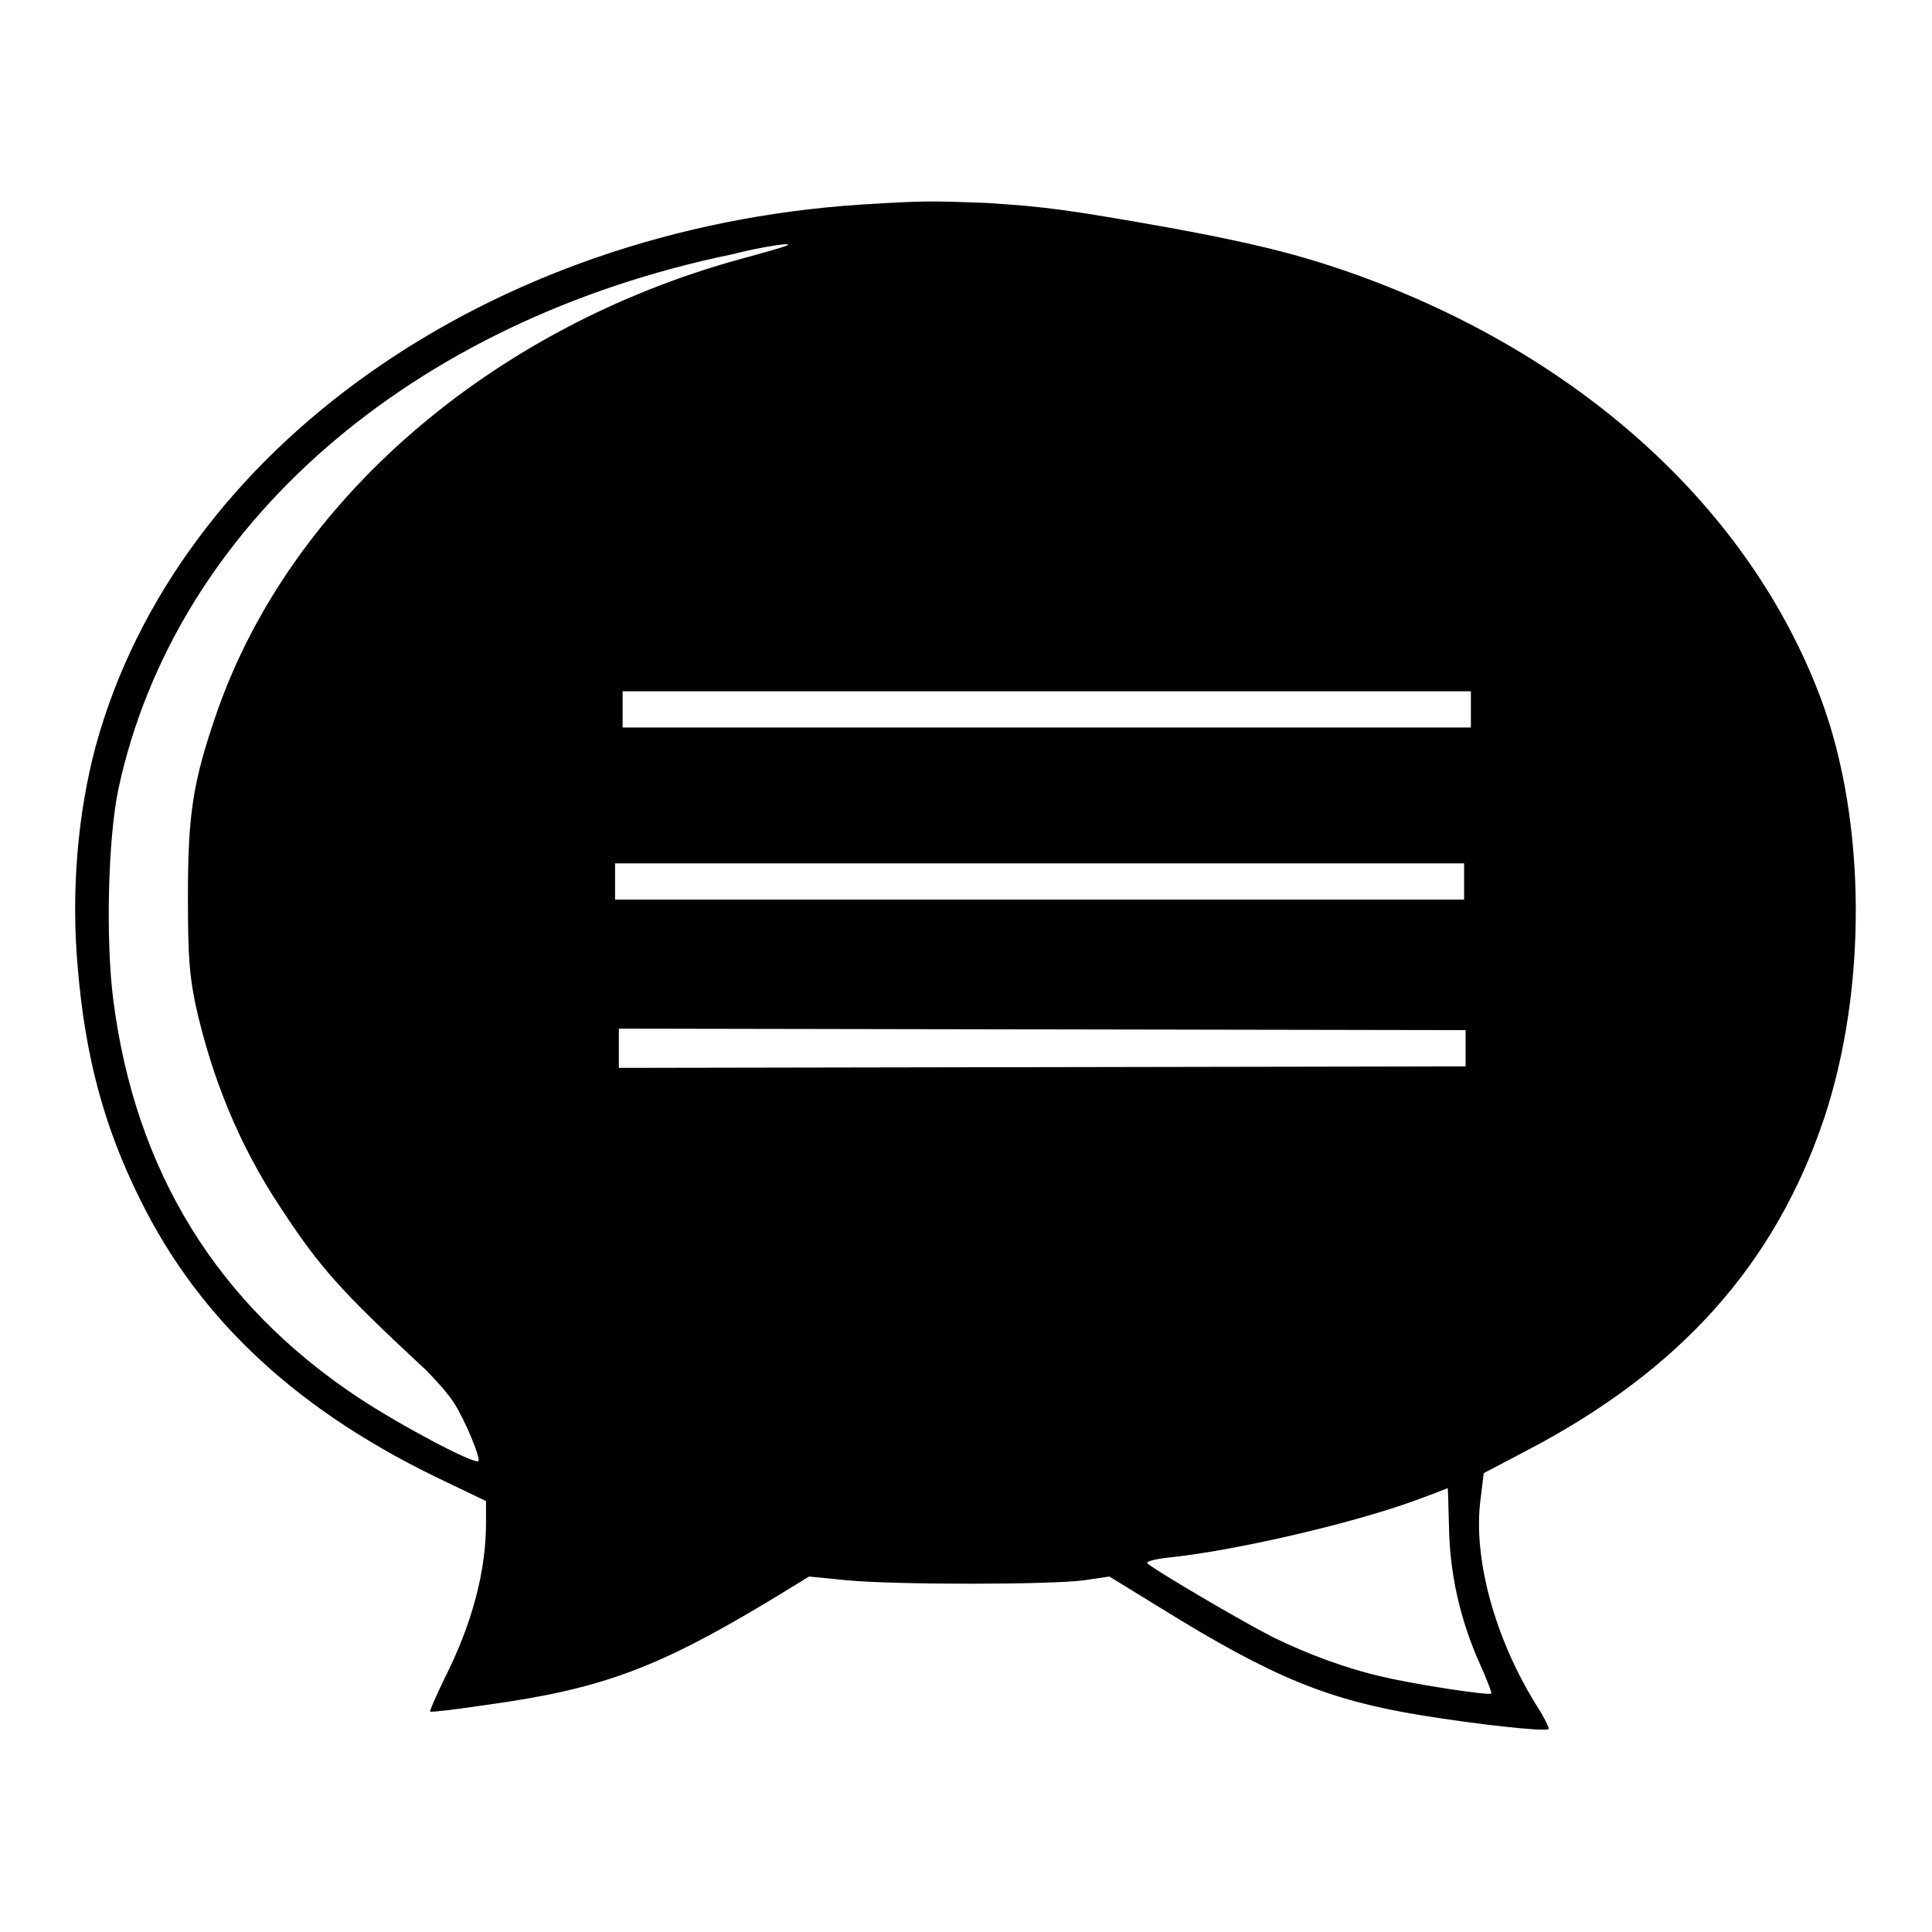 <?xml version="1.0" encoding="utf-8"?>
<!-- Svg Vector Icons : http://www.onlinewebfonts.com/icon -->
<!DOCTYPE svg PUBLIC "-//W3C//DTD SVG 1.1//EN" "http://www.w3.org/Graphics/SVG/1.1/DTD/svg11.dtd">
<svg version="1.1" xmlns="http://www.w3.org/2000/svg" xmlns:xlink="http://www.w3.org/1999/xlink" x="0px" y="0px" viewBox="0 0 256 256" enable-background="new 0 0 256 256" xml:space="preserve">
<g><g><g><path fill="#000000" d="M114.2,27.1C64.8,30.3,23.5,59.5,12.7,98.8c-2.4,8.9-3.3,19.3-2.4,29.4c1,11.9,3.5,21.1,8.2,30.6c8,16.3,21.3,28.5,40.9,37.7l5,2.4v2.9c0,6.5-1.9,13.5-5.5,20.6c-1.1,2.3-2,4.3-1.9,4.4c0.1,0.1,3.5-0.3,7.5-0.9c15.3-2.1,22.7-4.9,37.8-14l4.9-3l5.1,0.5c6.3,0.6,26.7,0.6,31.3,0l3.4-0.5l7,4.3c14.7,9.1,22.1,12.1,34.4,14.1c7.4,1.2,16.4,2.2,16.8,1.8c0.1-0.1-0.5-1.4-1.4-2.8c-5.7-9-8.7-19.9-7.6-27.8l0.4-3.3l5.9-3.1c20.2-10.6,32.7-24.6,39.2-43.9c5.7-17.1,5.6-39.2-0.3-55.3c-9.5-25.7-32.5-46.4-63.1-57c-7-2.4-12.9-3.8-23.2-5.7c-13.5-2.4-16.5-2.8-24.2-3.3C123,26.6,122.5,26.6,114.2,27.1z M104.1,32.6c-0.2,0.1-2.9,0.9-5.9,1.7C65,43.4,38.4,66.5,28.7,94.5c-3.1,9-3.8,13.2-3.8,24.2c0,8.2,0.2,10.4,1,14.4c2.2,9.9,5.9,18.8,11.2,26.8c5.3,8.1,8,11.1,19.3,21.6c1.3,1.3,3,3.2,3.7,4.3c1.5,2.3,3.6,7.4,3.3,7.8c-0.5,0.5-10.3-4.7-15.9-8.4c-18.7-12.4-29.6-30-32.5-52.8c-1-7.8-0.7-21.4,0.7-27.9c7.5-34.8,38.7-62,81.3-70.8C101.3,32.6,105.7,32,104.1,32.6z M194.9,94v2.4h-56.2H82.5V94v-2.4h56.2h56.2L194.9,94L194.9,94z M194,116.8v2.4h-56.2H81.5v-2.4v-2.4h56.2H194L194,116.8L194,116.8z M194.2,138.9v2.4l-56.1,0.1L82,141.5v-2.6v-2.6l56.1,0.1l56.1,0.1V138.9z M192,202.3c0.1,6.3,1.5,12.4,4.1,18.2c0.9,2,1.6,3.8,1.5,3.9c-0.3,0.3-10.1-1.2-14.3-2.2c-4.9-1.1-10-3-14.7-5.3c-4.3-2.2-16.2-9.2-16.6-9.8c-0.1-0.2,1-0.5,2.7-0.7c8.9-0.9,24.3-4.5,32.6-7.5c2.5-0.9,4.5-1.7,4.5-1.7C191.9,197,191.9,199.4,192,202.3z"/></g></g></g>
</svg>
